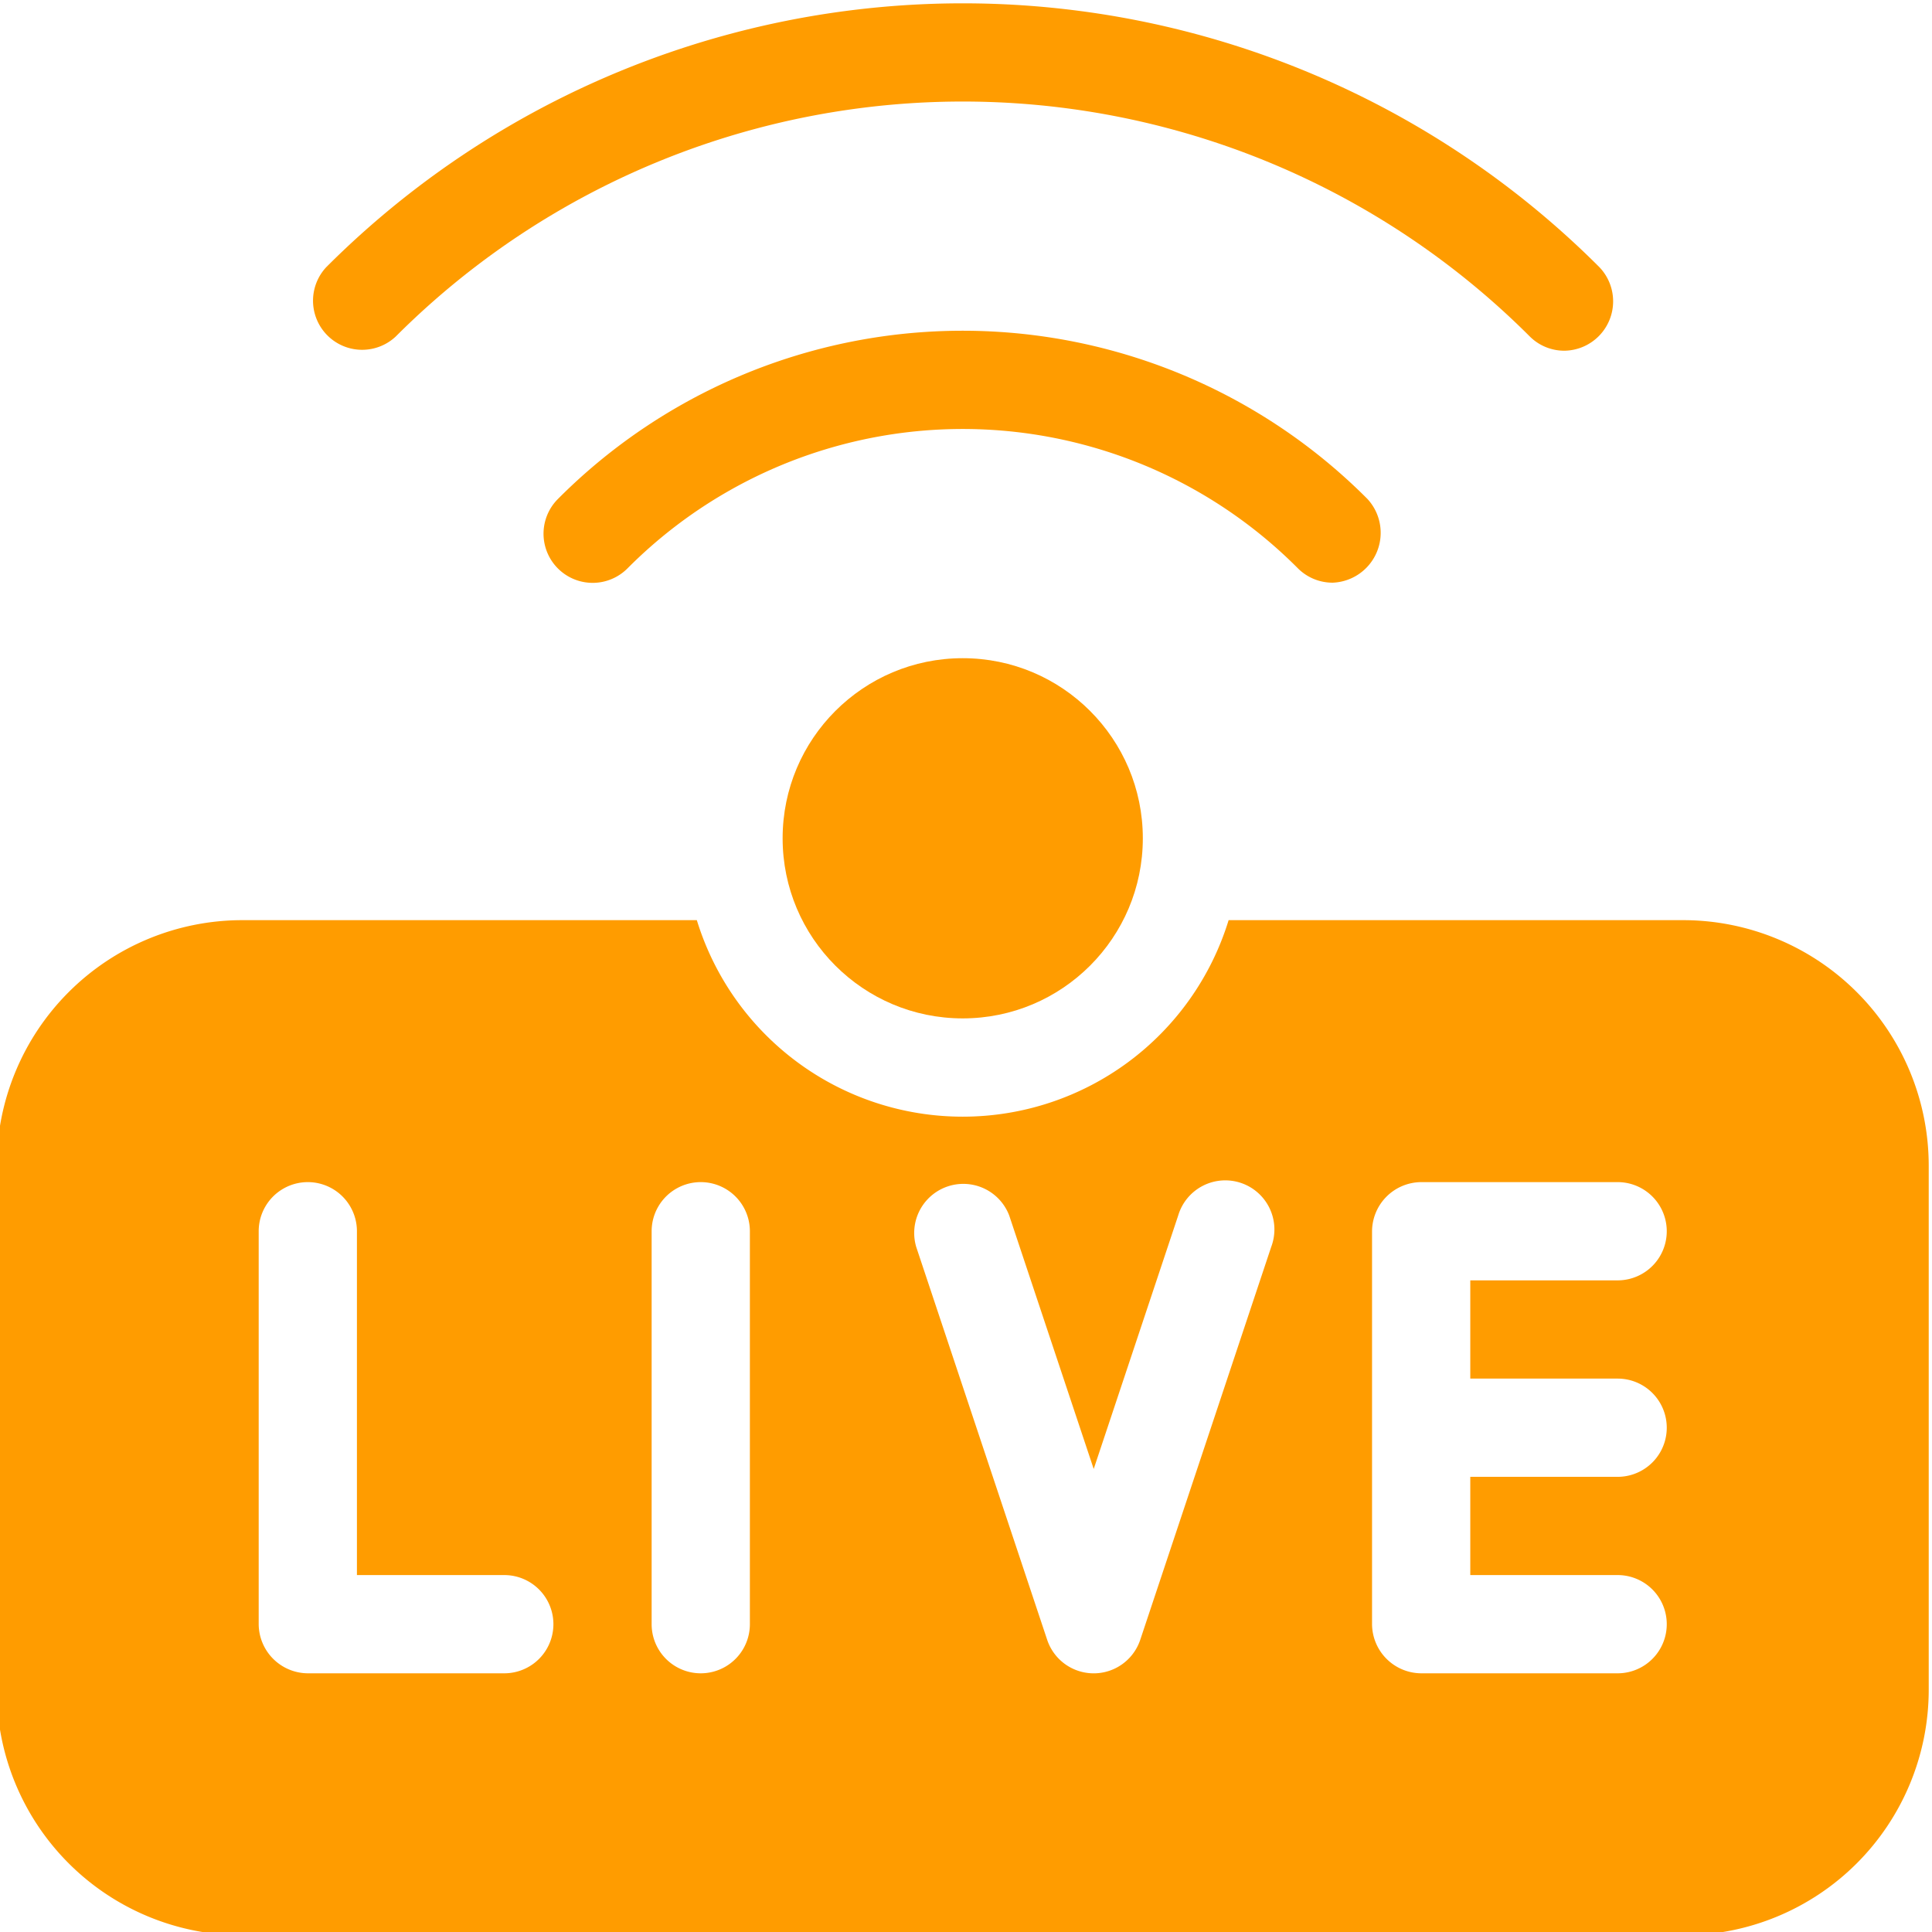 <?xml version="1.0" encoding="UTF-8" standalone="no"?><svg xmlns="http://www.w3.org/2000/svg" xmlns:xlink="http://www.w3.org/1999/xlink" data-name="Layer 3" fill="#ff9c00" height="29.5" preserveAspectRatio="xMidYMid meet" version="1" viewBox="9.3 9.2 29.5 29.5" width="29.5" zoomAndPan="magnify"><g id="change1_1"><path d="M35,23.25H28.06a4.247,4.247,0,0,1-8.12,0H13A3.751,3.751,0,0,0,9.25,27v8A3.751,3.751,0,0,0,13,38.75H35A3.751,3.751,0,0,0,38.75,35V27A3.751,3.751,0,0,0,35,23.25ZM17,34.75H14a.755.755,0,0,1-.75-.75V28a.75.75,0,0,1,1.5,0v5.25H17a.75.75,0,0,1,0,1.5ZM20.75,34a.75.75,0,0,1-1.5,0V28a.75.75,0,0,1,1.5,0Zm7.96-5.76-2,6a.749.749,0,0,1-1.42,0l-2-6a.75.75,0,0,1,1.42-.48L26,31.63l1.29-3.87a.75.75,0,1,1,1.42.48ZM34,30.25a.75.75,0,0,1,0,1.5H31.75v1.5H34a.75.75,0,0,1,0,1.5H31a.755.755,0,0,1-.75-.75V28a.755.755,0,0,1,.75-.75h3a.75.75,0,0,1,0,1.5H31.75v1.5Z" fill="inherit"/></g><g id="change1_2"><path d="M33.191,14.555a.745.745,0,0,1-.53-.215,12.241,12.241,0,0,0-17.32,0,.75.75,0,0,1-1.06-1.06,13.74,13.74,0,0,1,19.441,0A.754.754,0,0,1,33.191,14.555Z" fill="inherit"/></g><g id="change1_3"><path d="M29.65,18.097a.748.748,0,0,1-.53-.217,7.219,7.219,0,0,0-10.24,0,.75.75,0,0,1-1.061-1.061,8.719,8.719,0,0,1,12.361,0A.762.762,0,0,1,29.65,18.097Z" fill="inherit"/></g><g id="change1_4"><circle cx="24" cy="22" fill="inherit" r="2.75"/></g></svg>